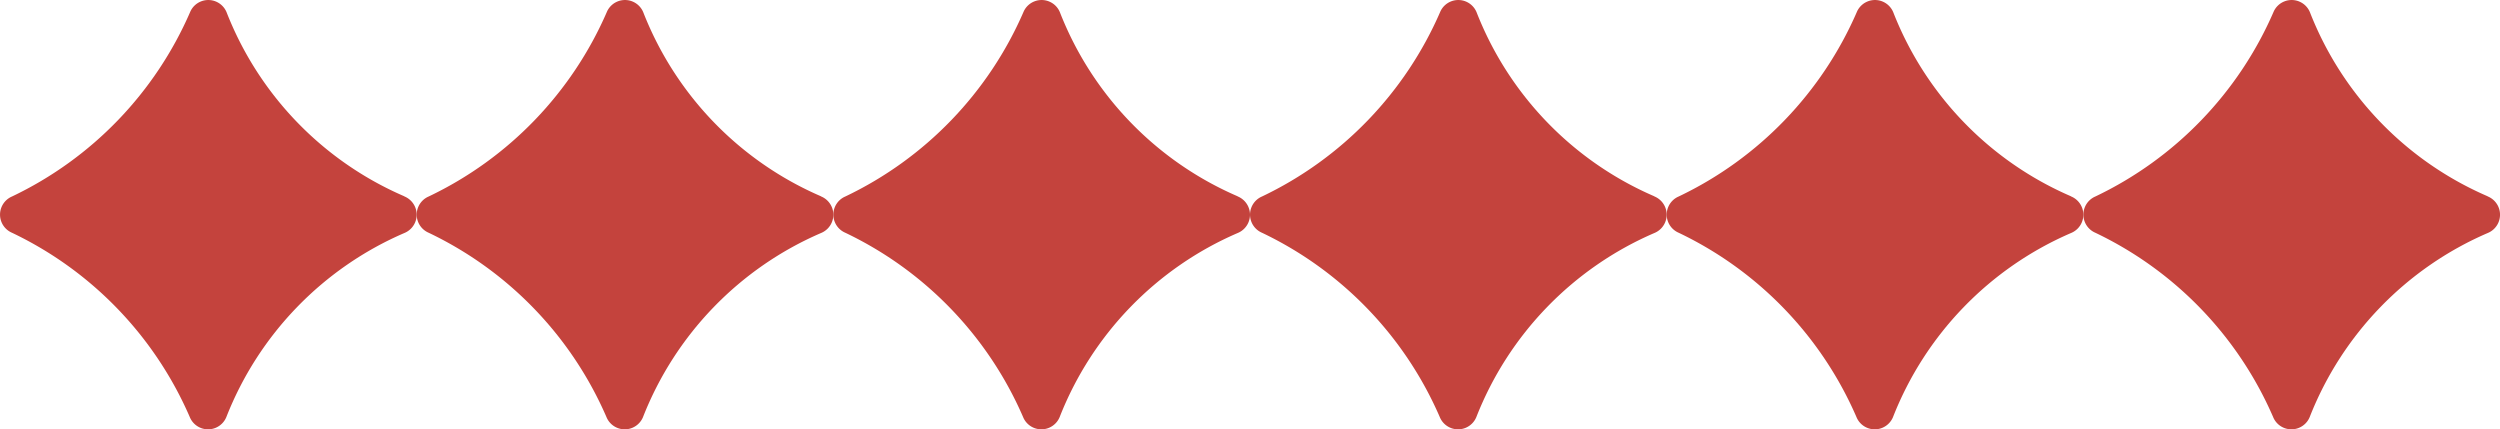 <svg xmlns="http://www.w3.org/2000/svg" xmlns:xlink="http://www.w3.org/1999/xlink" width="68.194" height="11.709" viewBox="0 0 68.194 11.709">
  <defs>
    <clipPath id="clip-path">
      <rect id="Rectangle_19" data-name="Rectangle 19" width="11.366" height="11.709" fill="#c4433d"/>
    </clipPath>
  </defs>
  <g id="Groupe_40" data-name="Groupe 40" transform="translate(-957 -1106.215)">
    <g id="Groupe_34" data-name="Groupe 34" transform="translate(957 1106.215)">
      <g id="Groupe_21" data-name="Groupe 21" clip-path="url(#clip-path)">
        <path id="Tracé_19" data-name="Tracé 19" d="M11.028,5.354A9.057,9.057,0,0,1,6.18.333.539.539,0,0,0,5.194.311,9.975,9.975,0,0,1,.327,5.36a.538.538,0,0,0,0,.989A9.953,9.953,0,0,1,5.187,11.4a.539.539,0,0,0,.986-.021,9.077,9.077,0,0,1,4.855-5.022.539.539,0,0,0,0-1" transform="translate(0 0)" fill="#c4433d"/>
      </g>
    </g>
    <g id="Groupe_39" data-name="Groupe 39" transform="translate(991.097 1106.215)">
      <g id="Groupe_21-2" data-name="Groupe 21" clip-path="url(#clip-path)">
        <path id="Tracé_19-2" data-name="Tracé 19" d="M11.028,5.354A9.057,9.057,0,0,1,6.18.333.539.539,0,0,0,5.194.311,9.975,9.975,0,0,1,.327,5.36a.538.538,0,0,0,0,.989A9.953,9.953,0,0,1,5.187,11.4a.539.539,0,0,0,.986-.021,9.077,9.077,0,0,1,4.855-5.022.539.539,0,0,0,0-1" transform="translate(0 0)" fill="#c4433d"/>
      </g>
    </g>
    <g id="Groupe_35" data-name="Groupe 35" transform="translate(968.366 1106.215)">
      <g id="Groupe_21-3" data-name="Groupe 21" clip-path="url(#clip-path)">
        <path id="Tracé_19-3" data-name="Tracé 19" d="M11.028,5.354A9.057,9.057,0,0,1,6.18.333.539.539,0,0,0,5.194.311,9.975,9.975,0,0,1,.327,5.36a.538.538,0,0,0,0,.989A9.953,9.953,0,0,1,5.187,11.4a.539.539,0,0,0,.986-.021,9.077,9.077,0,0,1,4.855-5.022.539.539,0,0,0,0-1" transform="translate(0 0)" fill="#c4433d"/>
      </g>
    </g>
    <g id="Groupe_38" data-name="Groupe 38" transform="translate(1002.463 1106.215)">
      <g id="Groupe_21-4" data-name="Groupe 21" clip-path="url(#clip-path)">
        <path id="Tracé_19-4" data-name="Tracé 19" d="M11.028,5.354A9.057,9.057,0,0,1,6.18.333.539.539,0,0,0,5.194.311,9.975,9.975,0,0,1,.327,5.36a.538.538,0,0,0,0,.989A9.953,9.953,0,0,1,5.187,11.4a.539.539,0,0,0,.986-.021,9.077,9.077,0,0,1,4.855-5.022.539.539,0,0,0,0-1" transform="translate(0 0)" fill="#c4433d"/>
      </g>
    </g>
    <g id="Groupe_36" data-name="Groupe 36" transform="translate(979.731 1106.215)">
      <g id="Groupe_21-5" data-name="Groupe 21" clip-path="url(#clip-path)">
        <path id="Tracé_19-5" data-name="Tracé 19" d="M11.028,5.354A9.057,9.057,0,0,1,6.18.333.539.539,0,0,0,5.194.311,9.975,9.975,0,0,1,.327,5.36a.538.538,0,0,0,0,.989A9.953,9.953,0,0,1,5.187,11.4a.539.539,0,0,0,.986-.021,9.077,9.077,0,0,1,4.855-5.022.539.539,0,0,0,0-1" transform="translate(0 0)" fill="#c4433d"/>
      </g>
    </g>
    <g id="Groupe_37" data-name="Groupe 37" transform="translate(1013.829 1106.215)">
      <g id="Groupe_21-6" data-name="Groupe 21" clip-path="url(#clip-path)">
        <path id="Tracé_19-6" data-name="Tracé 19" d="M11.028,5.354A9.057,9.057,0,0,1,6.18.333.539.539,0,0,0,5.194.311,9.975,9.975,0,0,1,.327,5.36a.538.538,0,0,0,0,.989A9.953,9.953,0,0,1,5.187,11.4a.539.539,0,0,0,.986-.021,9.077,9.077,0,0,1,4.855-5.022.539.539,0,0,0,0-1" transform="translate(0 0)" fill="#c4433d"/>
      </g>
    </g>
  </g>
</svg>
